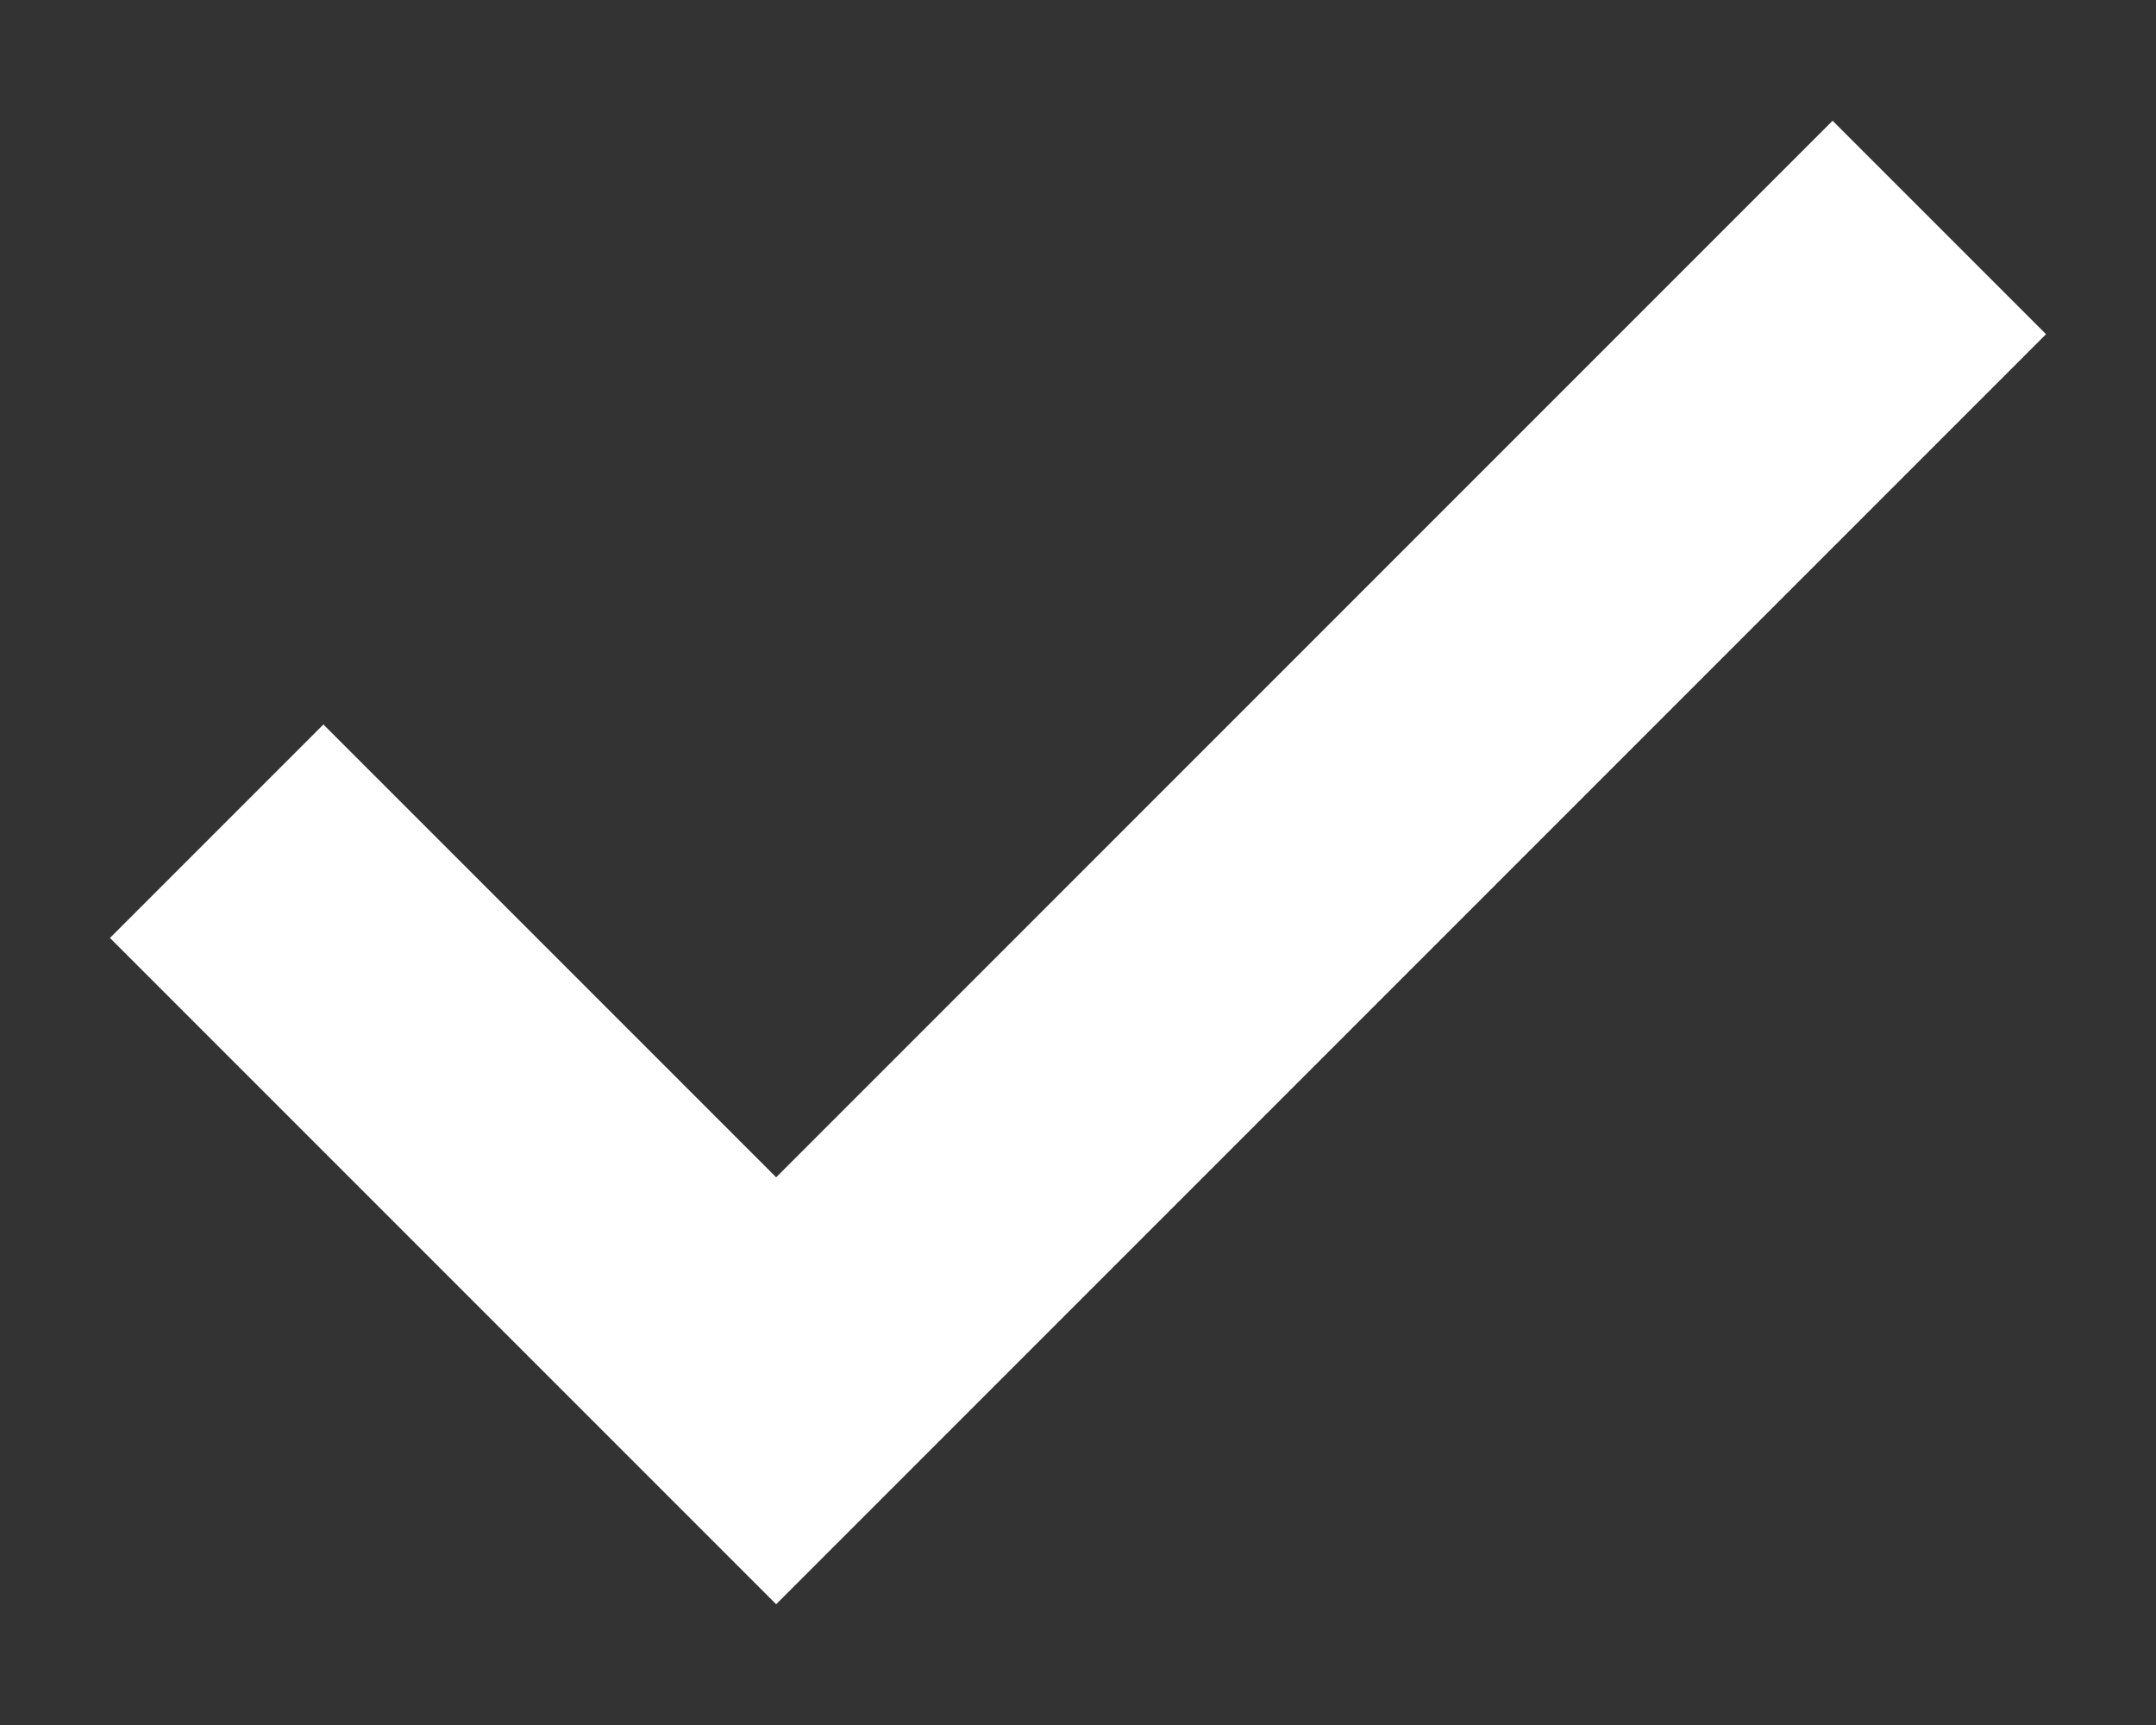 <svg width="10" height="8" viewBox="0 0 10 8" fill="none" xmlns="http://www.w3.org/2000/svg">
<rect x="0" y="0" width="10" height="8" fill="#333333" stroke="none"/>
<path fill-rule="evenodd" clip-rule="evenodd" d="M9.49 1.55L3.6 7.44L0.51 4.35L1.5 3.36L3.6 5.46L8.5 0.56L9.49 1.55Z" fill="white"/>
</svg>
